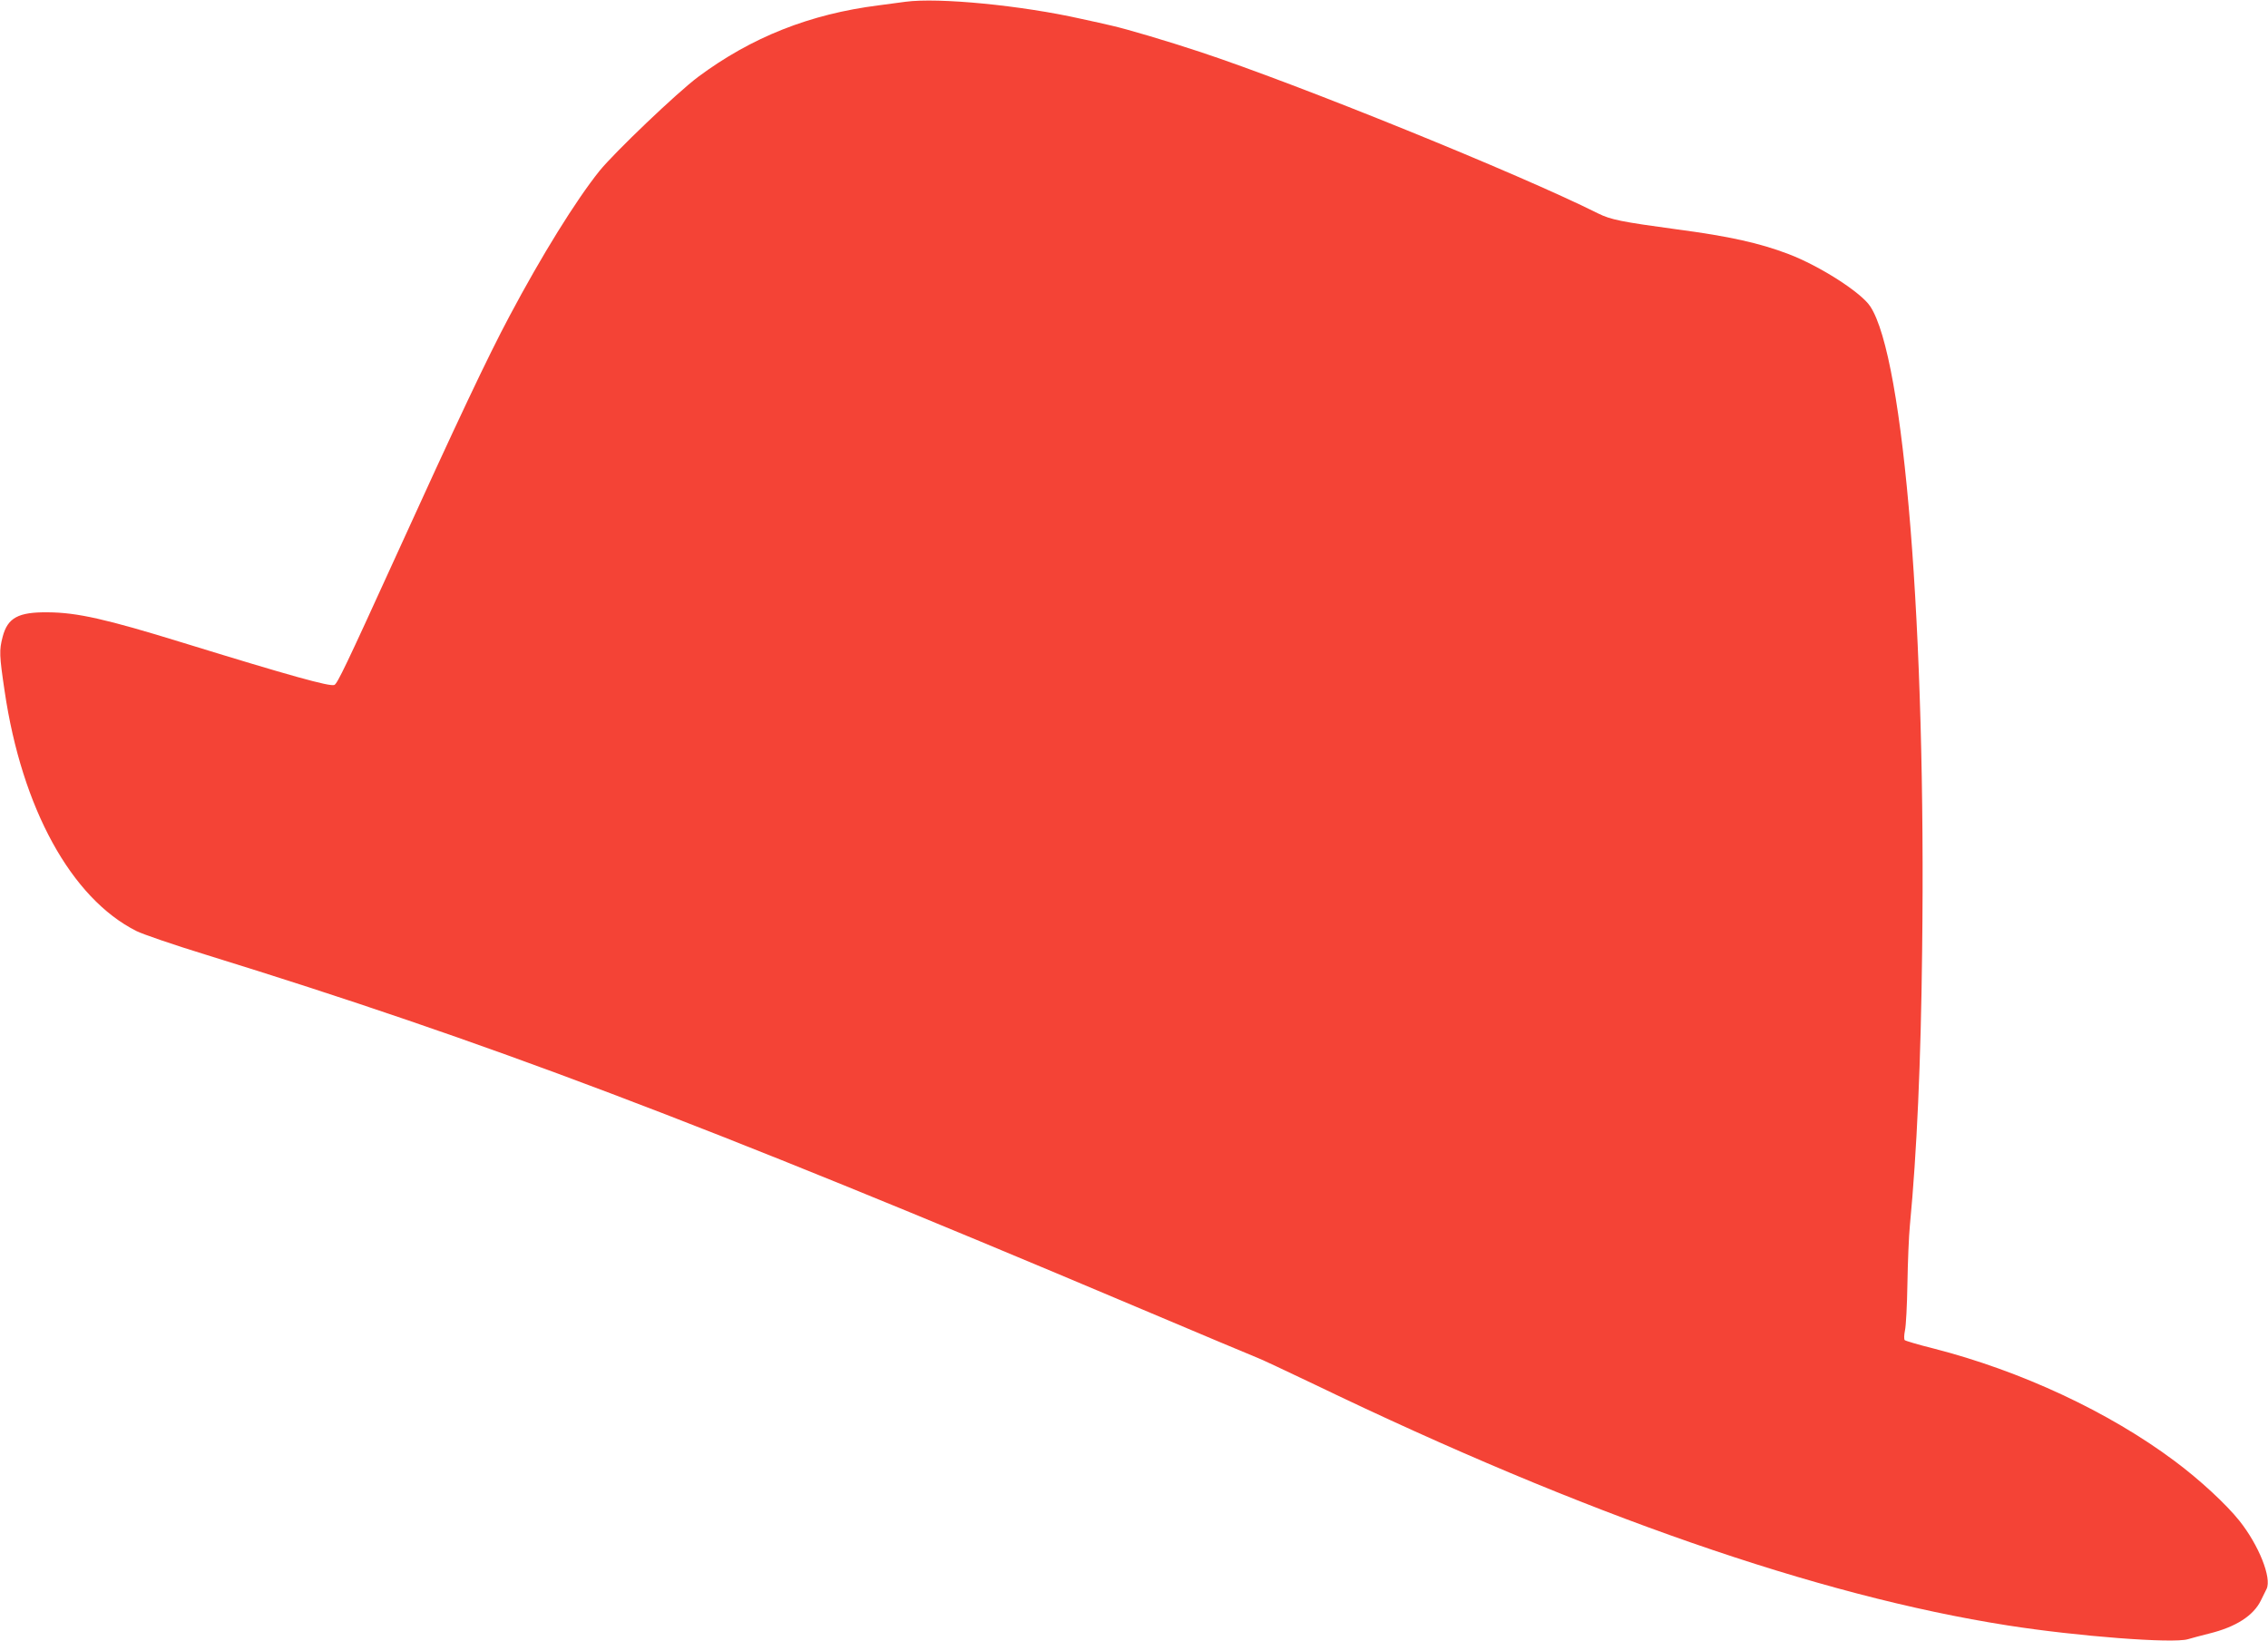 <?xml version="1.0" standalone="no"?>
<!DOCTYPE svg PUBLIC "-//W3C//DTD SVG 20010904//EN"
 "http://www.w3.org/TR/2001/REC-SVG-20010904/DTD/svg10.dtd">
<svg version="1.0" xmlns="http://www.w3.org/2000/svg"
 width="1280pt" height="926pt" viewBox="0 0 1280 926"
 preserveAspectRatio="xMidYMid meet">
<g transform="translate(0,926) scale(0.1,-0.1)"
fill="#f44336" stroke="none">
<path d="M5110 9250 c-36 -5 -103 -14 -150 -20 -389 -49 -719 -180 -1020 -404
-119 -89 -471 -425 -557 -531 -133 -166 -326 -477 -508 -820 -123 -231 -293
-590 -651 -1377 -268 -588 -320 -697 -337 -704 -27 -10 -247 51 -857 239 -431
133 -595 170 -760 171 -167 2 -227 -31 -255 -138 -20 -77 -19 -104 11 -306 97
-661 376 -1170 744 -1355 36 -18 211 -78 390 -133 1584 -490 2763 -936 5250
-1987 360 -152 671 -283 690 -290 19 -7 166 -76 325 -152 1519 -732 2833
-1189 3905 -1357 395 -62 934 -103 1018 -78 21 6 75 21 120 32 151 37 250 101
292 187 13 26 27 56 32 65 30 62 -44 247 -153 384 -74 93 -225 233 -365 337
-373 279 -870 510 -1362 636 -85 21 -158 43 -162 47 -5 5 -4 29 1 54 6 25 12
144 14 265 2 121 8 270 14 330 39 407 62 922 69 1545 23 1813 -101 3351 -293
3641 -52 79 -285 228 -461 295 -162 62 -338 101 -627 139 -317 43 -376 55
-447 90 -447 224 -1698 731 -2250 913 -184 61 -411 128 -495 147 -33 8 -109
25 -170 38 -341 77 -809 122 -995 97z"/>
</g>
</svg>
